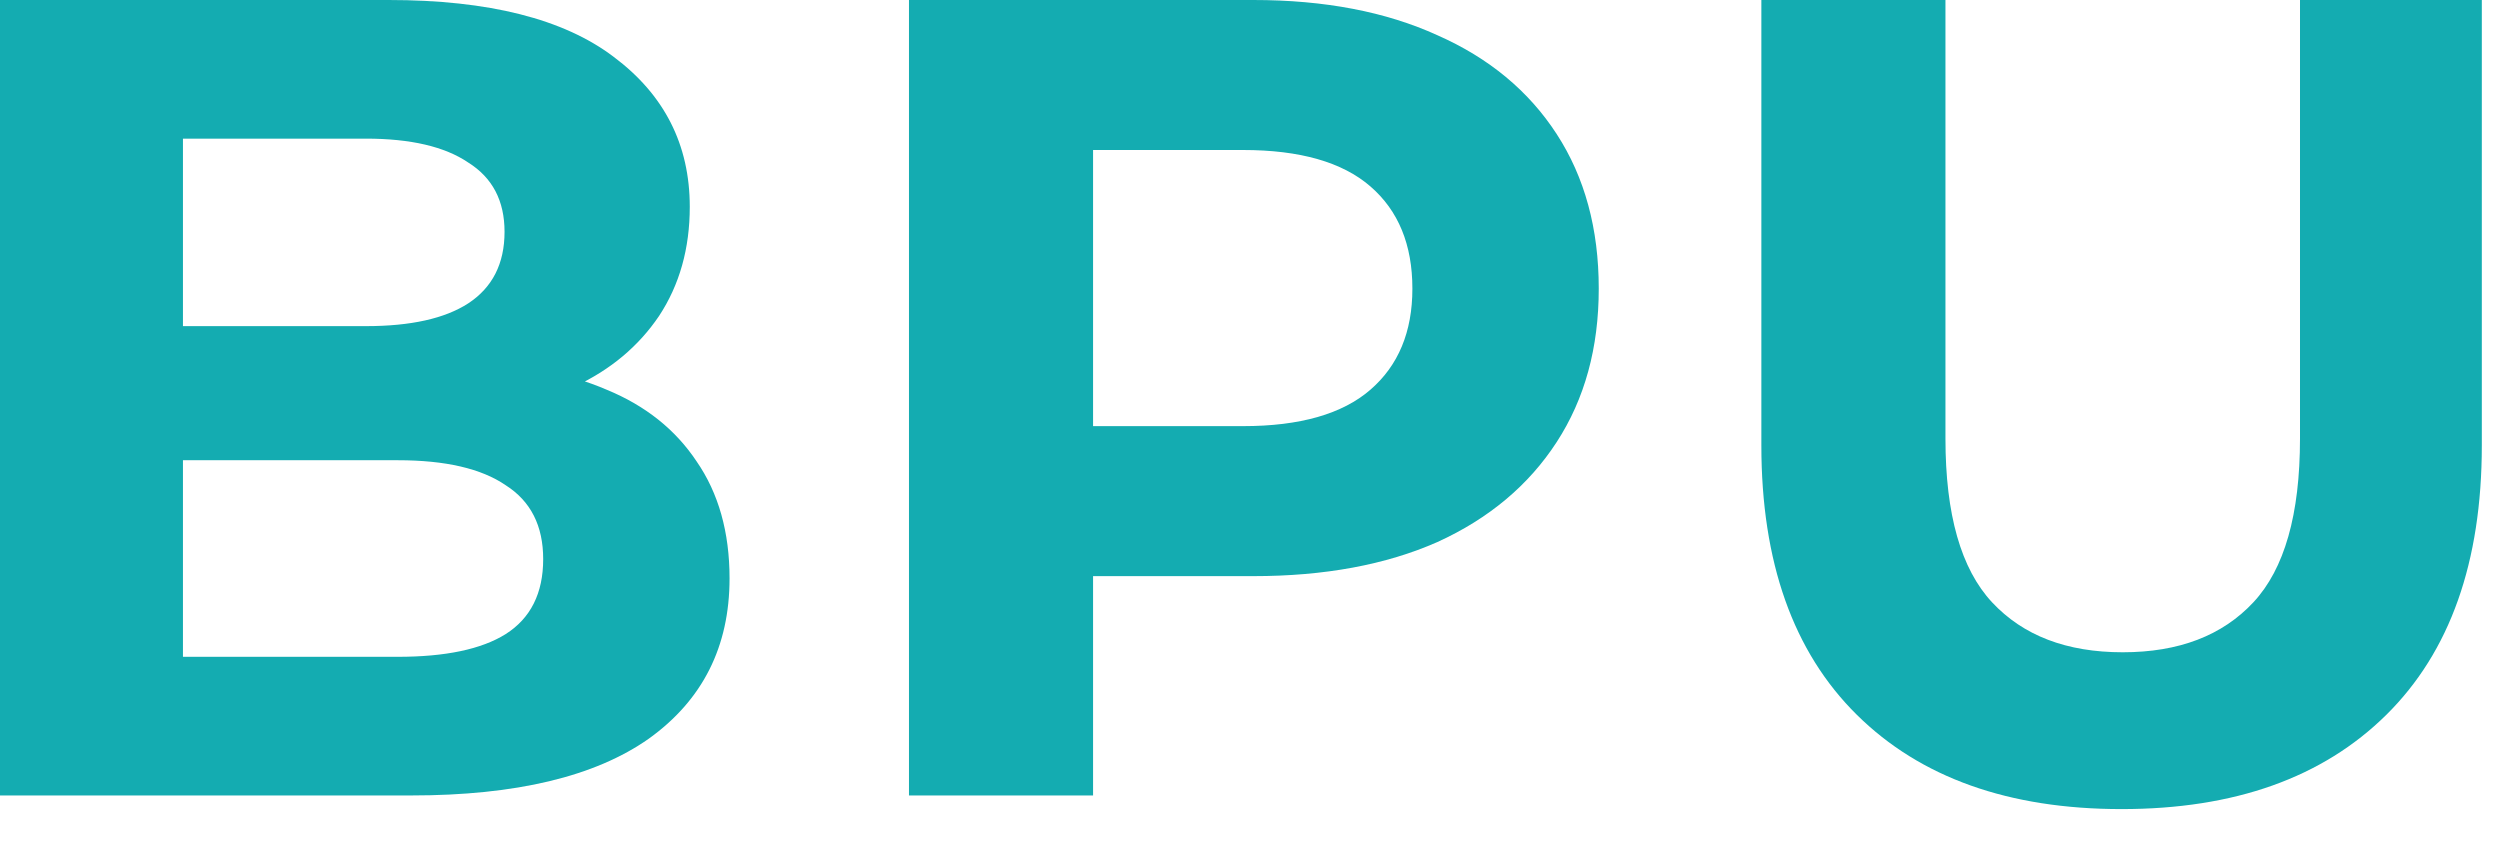 <svg xmlns="http://www.w3.org/2000/svg" width="44" height="15" viewBox="0 0 44 15" fill="none"><path d="M37.34 14.24C35.353 14.24 33.8 13.687 32.68 12.58C31.56 11.473 31 9.893 31 7.84V0H34.24V7.72C34.24 9.053 34.513 10.013 35.06 10.6C35.607 11.187 36.373 11.48 37.36 11.48C38.347 11.48 39.113 11.187 39.66 10.6C40.207 10.013 40.48 9.053 40.48 7.72V0H43.68V7.84C43.68 9.893 43.12 11.473 42 12.58C40.88 13.687 39.327 14.24 37.34 14.24Z" fill="#14ACB1"></path><path d="M15.998 14V0H22.058C23.312 0 24.392 0.207 25.298 0.62C26.205 1.02 26.905 1.6 27.398 2.36C27.892 3.12 28.138 4.027 28.138 5.08C28.138 6.12 27.892 7.02 27.398 7.78C26.905 8.54 26.205 9.127 25.298 9.54C24.392 9.94 23.312 10.14 22.058 10.14H17.798L19.238 8.68V14H15.998ZM19.238 9.04L17.798 7.5H21.878C22.878 7.5 23.625 7.287 24.118 6.86C24.612 6.433 24.858 5.84 24.858 5.08C24.858 4.307 24.612 3.707 24.118 3.28C23.625 2.853 22.878 2.64 21.878 2.64H17.798L19.238 1.1V9.04Z" fill="#14ACB1"></path><path d="M0 14V0H6.84C8.6 0 9.92 0.333 10.8 1C11.693 1.667 12.14 2.547 12.14 3.64C12.14 4.373 11.96 5.013 11.6 5.56C11.24 6.093 10.747 6.507 10.12 6.8C9.493 7.093 8.773 7.24 7.96 7.24L8.34 6.42C9.22 6.42 10 6.567 10.68 6.86C11.36 7.14 11.887 7.56 12.26 8.12C12.647 8.68 12.84 9.367 12.84 10.18C12.84 11.38 12.367 12.32 11.42 13C10.473 13.667 9.08 14 7.24 14H0ZM3.22 11.56H7C7.84 11.56 8.473 11.427 8.9 11.16C9.34 10.88 9.56 10.44 9.56 9.84C9.56 9.253 9.34 8.82 8.9 8.54C8.473 8.247 7.84 8.1 7 8.1H2.98V5.74H6.44C7.227 5.74 7.827 5.607 8.24 5.34C8.667 5.06 8.88 4.64 8.88 4.08C8.88 3.533 8.667 3.127 8.24 2.86C7.827 2.58 7.227 2.44 6.44 2.44H3.22V11.56Z" fill="#14ACB1"></path></svg>